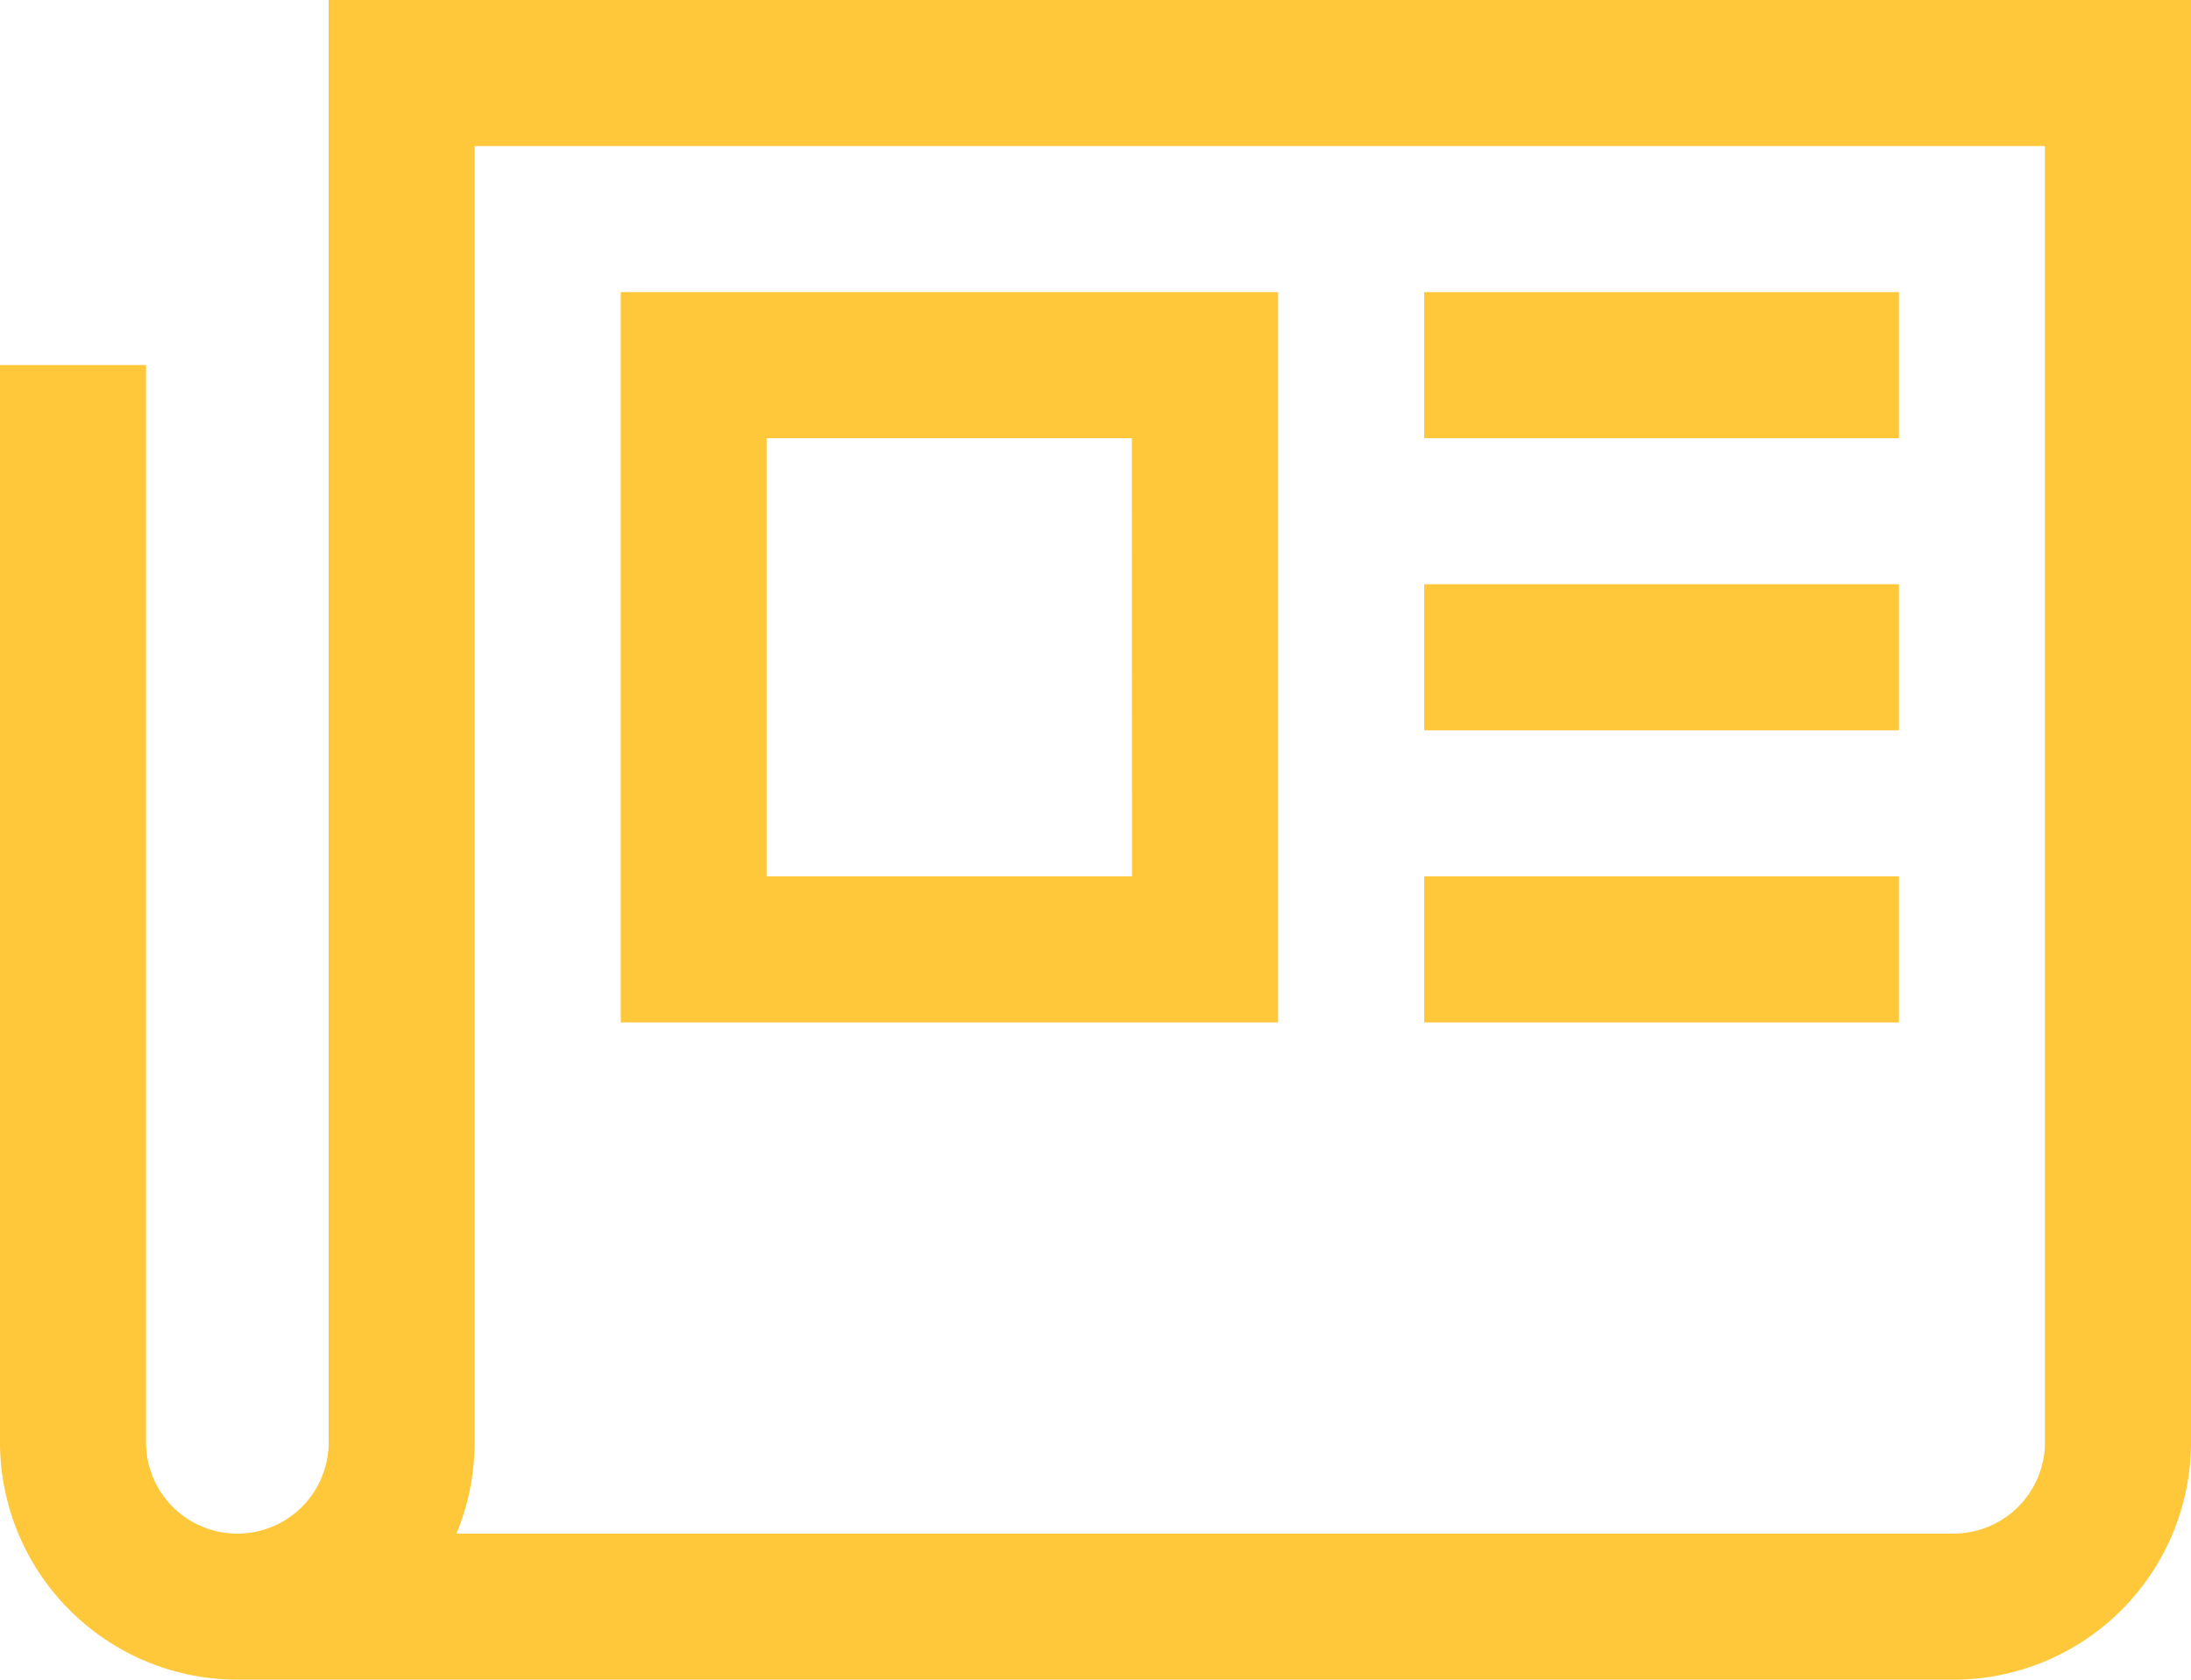 <svg xmlns="http://www.w3.org/2000/svg" width="36.233" height="27.778" viewBox="0 0 36.233 27.778">
    <defs>
        <style>
            .cls-1{fill:#ffc73a}
        </style>
    </defs>
    <g id="newspaper" transform="translate(-1.125 -5.063)">
        <path id="Caminho_89" data-name="Caminho 89" class="cls-1" d="M6.56 5.063v23.853a1.51 1.51 0 1 1-3.02 0V11.1H1.125v17.816a3.929 3.929 0 0 0 3.925 3.925h28.383a3.929 3.929 0 0 0 3.925-3.925V5.063zm28.383 23.853a1.512 1.512 0 0 1-1.509 1.509H8.673a3.9 3.9 0 0 0 .3-1.509V7.479h25.969z"/>
        <path id="Caminho_90" data-name="Caminho 90" class="cls-1" d="M21.558 9.563h-10.87v12.078h10.87zm-2.416 9.662H13.1v-7.246h6.039z" transform="translate(.703 .331)"/>
        <path id="Caminho_91" data-name="Caminho 91" class="cls-1" d="M23.063 9.563h7.851v2.416h-7.851z" transform="translate(1.614 .331)"/>
        <path id="Caminho_92" data-name="Caminho 92" class="cls-1" d="M23.063 14.063h7.851v2.416h-7.851z" transform="translate(1.614 .662)"/>
        <path id="Caminho_93" data-name="Caminho 93" class="cls-1" d="M23.063 18.563h7.851v2.416h-7.851z" transform="translate(1.614 .993)"/>
    </g>
</svg>
